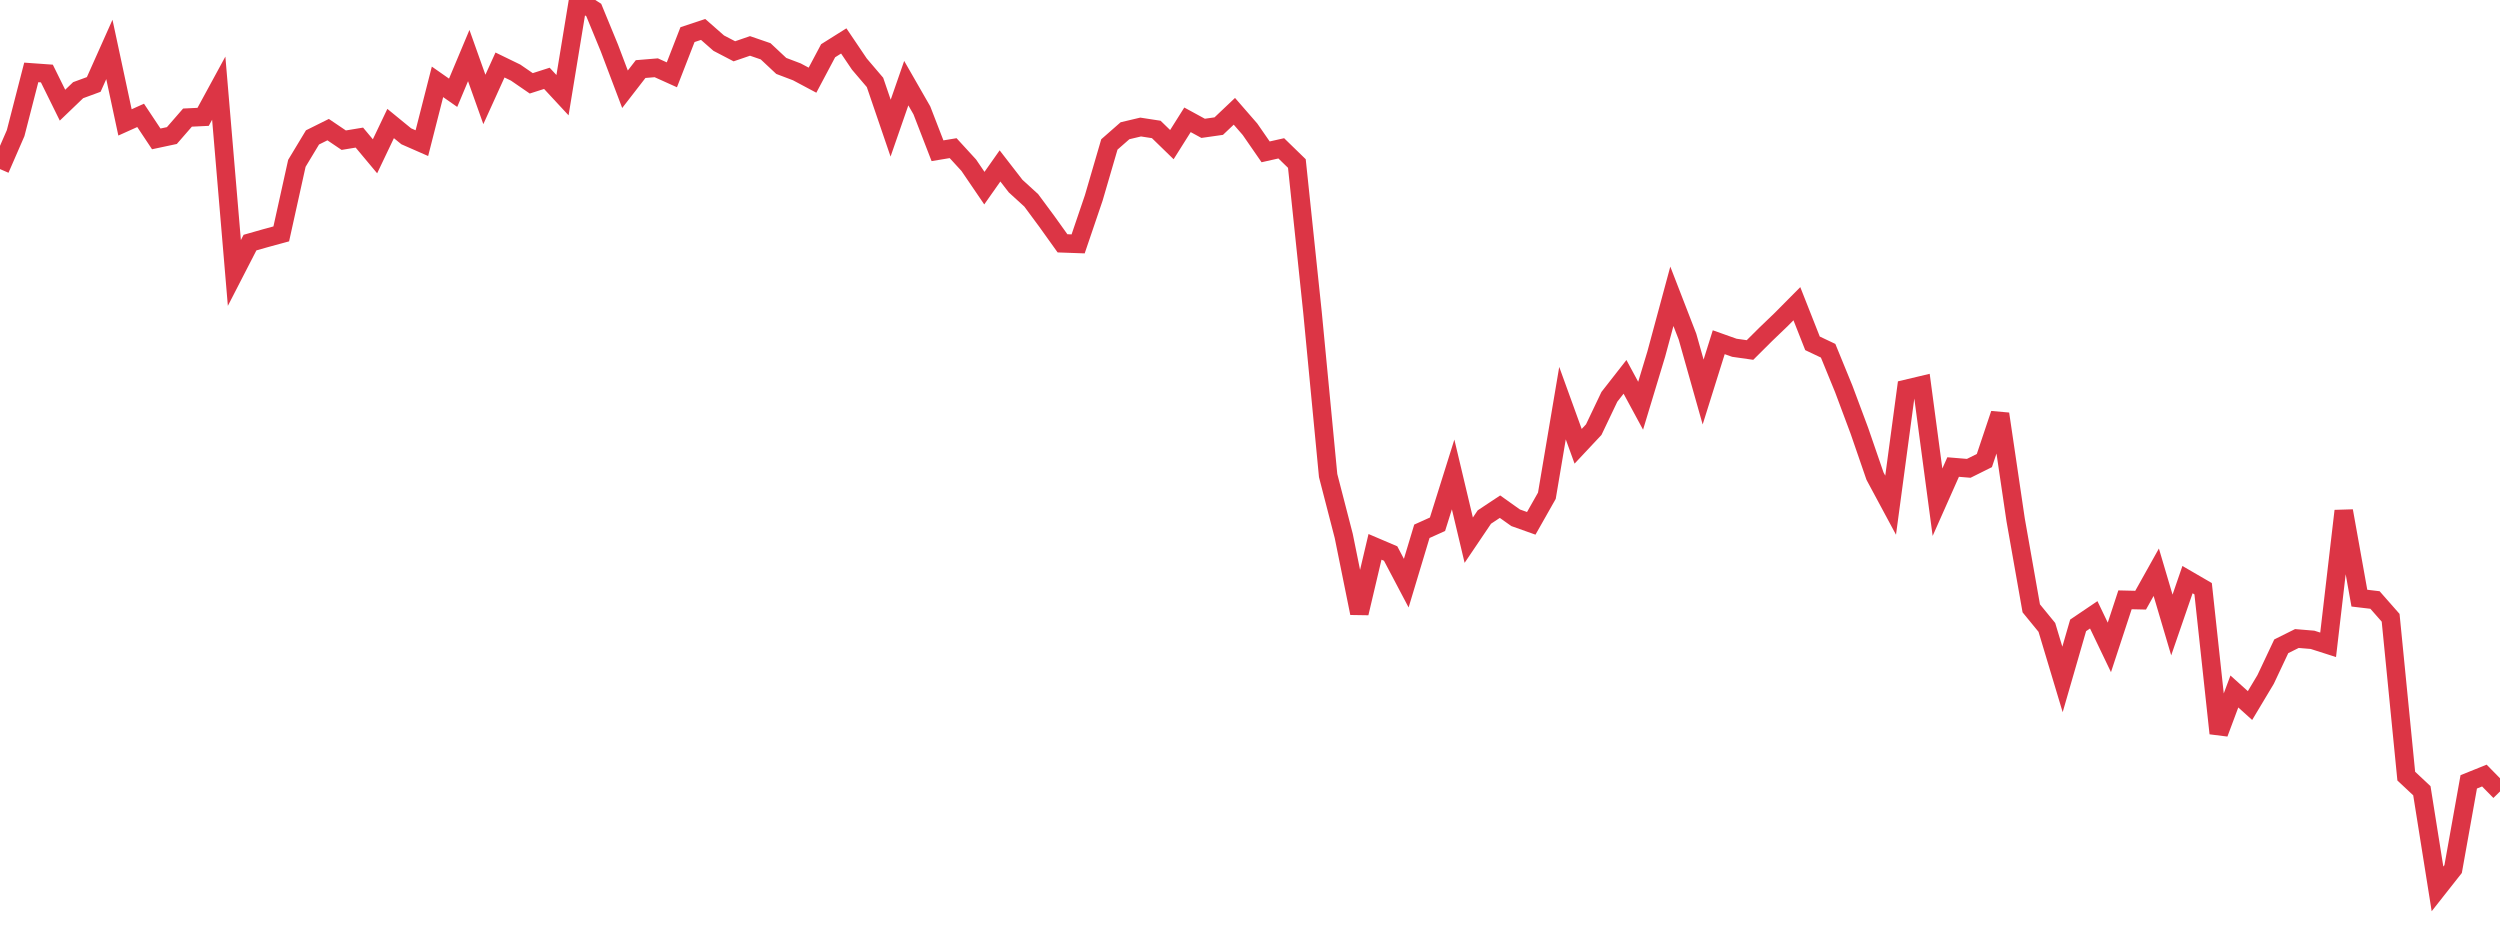 <?xml version="1.0" standalone="no"?>
<!DOCTYPE svg PUBLIC "-//W3C//DTD SVG 1.1//EN" "http://www.w3.org/Graphics/SVG/1.1/DTD/svg11.dtd">
<svg width="135" height="50" viewBox="0 0 135 50" preserveAspectRatio="none" class="sparkline" xmlns="http://www.w3.org/2000/svg"
xmlns:xlink="http://www.w3.org/1999/xlink"><path  class="sparkline--line" d="M 0 9.13 L 0 9.13 L 0.844 7.19 L 1.688 3.91 L 2.531 3.97 L 3.375 5.68 L 4.219 4.87 L 5.062 4.56 L 5.906 2.67 L 6.75 6.61 L 7.594 6.23 L 8.438 7.5 L 9.281 7.32 L 10.125 6.35 L 10.969 6.31 L 11.812 4.76 L 12.656 14.74 L 13.5 13.1 L 14.344 12.86 L 15.188 12.63 L 16.031 8.82 L 16.875 7.42 L 17.719 7 L 18.562 7.57 L 19.406 7.43 L 20.25 8.44 L 21.094 6.67 L 21.938 7.36 L 22.781 7.73 L 23.625 4.42 L 24.469 5.01 L 25.312 3 L 26.156 5.37 L 27 3.51 L 27.844 3.92 L 28.688 4.5 L 29.531 4.23 L 30.375 5.14 L 31.219 0 L 32.062 0.54 L 32.906 2.59 L 33.75 4.82 L 34.594 3.73 L 35.438 3.66 L 36.281 4.04 L 37.125 1.87 L 37.969 1.59 L 38.812 2.33 L 39.656 2.77 L 40.5 2.48 L 41.344 2.77 L 42.188 3.56 L 43.031 3.88 L 43.875 4.33 L 44.719 2.74 L 45.562 2.21 L 46.406 3.46 L 47.25 4.45 L 48.094 6.92 L 48.938 4.49 L 49.781 5.96 L 50.625 8.14 L 51.469 8 L 52.312 8.92 L 53.156 10.16 L 54 8.96 L 54.844 10.05 L 55.688 10.82 L 56.531 11.96 L 57.375 13.14 L 58.219 13.17 L 59.062 10.69 L 59.906 7.8 L 60.75 7.06 L 61.594 6.86 L 62.438 6.99 L 63.281 7.81 L 64.125 6.47 L 64.969 6.93 L 65.812 6.81 L 66.656 6.01 L 67.5 6.98 L 68.344 8.2 L 69.188 8.01 L 70.031 8.83 L 70.875 16.87 L 71.719 25.68 L 72.562 28.94 L 73.406 33.11 L 74.25 29.53 L 75.094 29.89 L 75.938 31.49 L 76.781 28.69 L 77.625 28.31 L 78.469 25.62 L 79.312 29.17 L 80.156 27.92 L 81 27.36 L 81.844 27.96 L 82.688 28.26 L 83.531 26.77 L 84.375 21.77 L 85.219 24.1 L 86.062 23.2 L 86.906 21.43 L 87.75 20.35 L 88.594 21.91 L 89.438 19.12 L 90.281 16 L 91.125 18.18 L 91.969 21.17 L 92.812 18.48 L 93.656 18.78 L 94.5 18.9 L 95.344 18.06 L 96.188 17.25 L 97.031 16.4 L 97.875 18.54 L 98.719 18.94 L 99.562 21 L 100.406 23.26 L 101.25 25.71 L 102.094 27.28 L 102.938 21 L 103.781 20.8 L 104.625 27.12 L 105.469 25.22 L 106.312 25.29 L 107.156 24.87 L 108 22.35 L 108.844 28.07 L 109.688 32.85 L 110.531 33.88 L 111.375 36.69 L 112.219 33.77 L 113.062 33.2 L 113.906 34.96 L 114.75 32.39 L 115.594 32.41 L 116.438 30.9 L 117.281 33.75 L 118.125 31.3 L 118.969 31.79 L 119.812 39.6 L 120.656 37.34 L 121.5 38.1 L 122.344 36.69 L 123.188 34.9 L 124.031 34.48 L 124.875 34.55 L 125.719 34.82 L 126.562 27.59 L 127.406 32.3 L 128.25 32.4 L 129.094 33.36 L 129.938 41.91 L 130.781 42.7 L 131.625 48 L 132.469 46.93 L 133.312 42.22 L 134.156 41.88 L 135 42.74" fill="none" stroke-width="1" stroke="#dc3545"></path></svg>